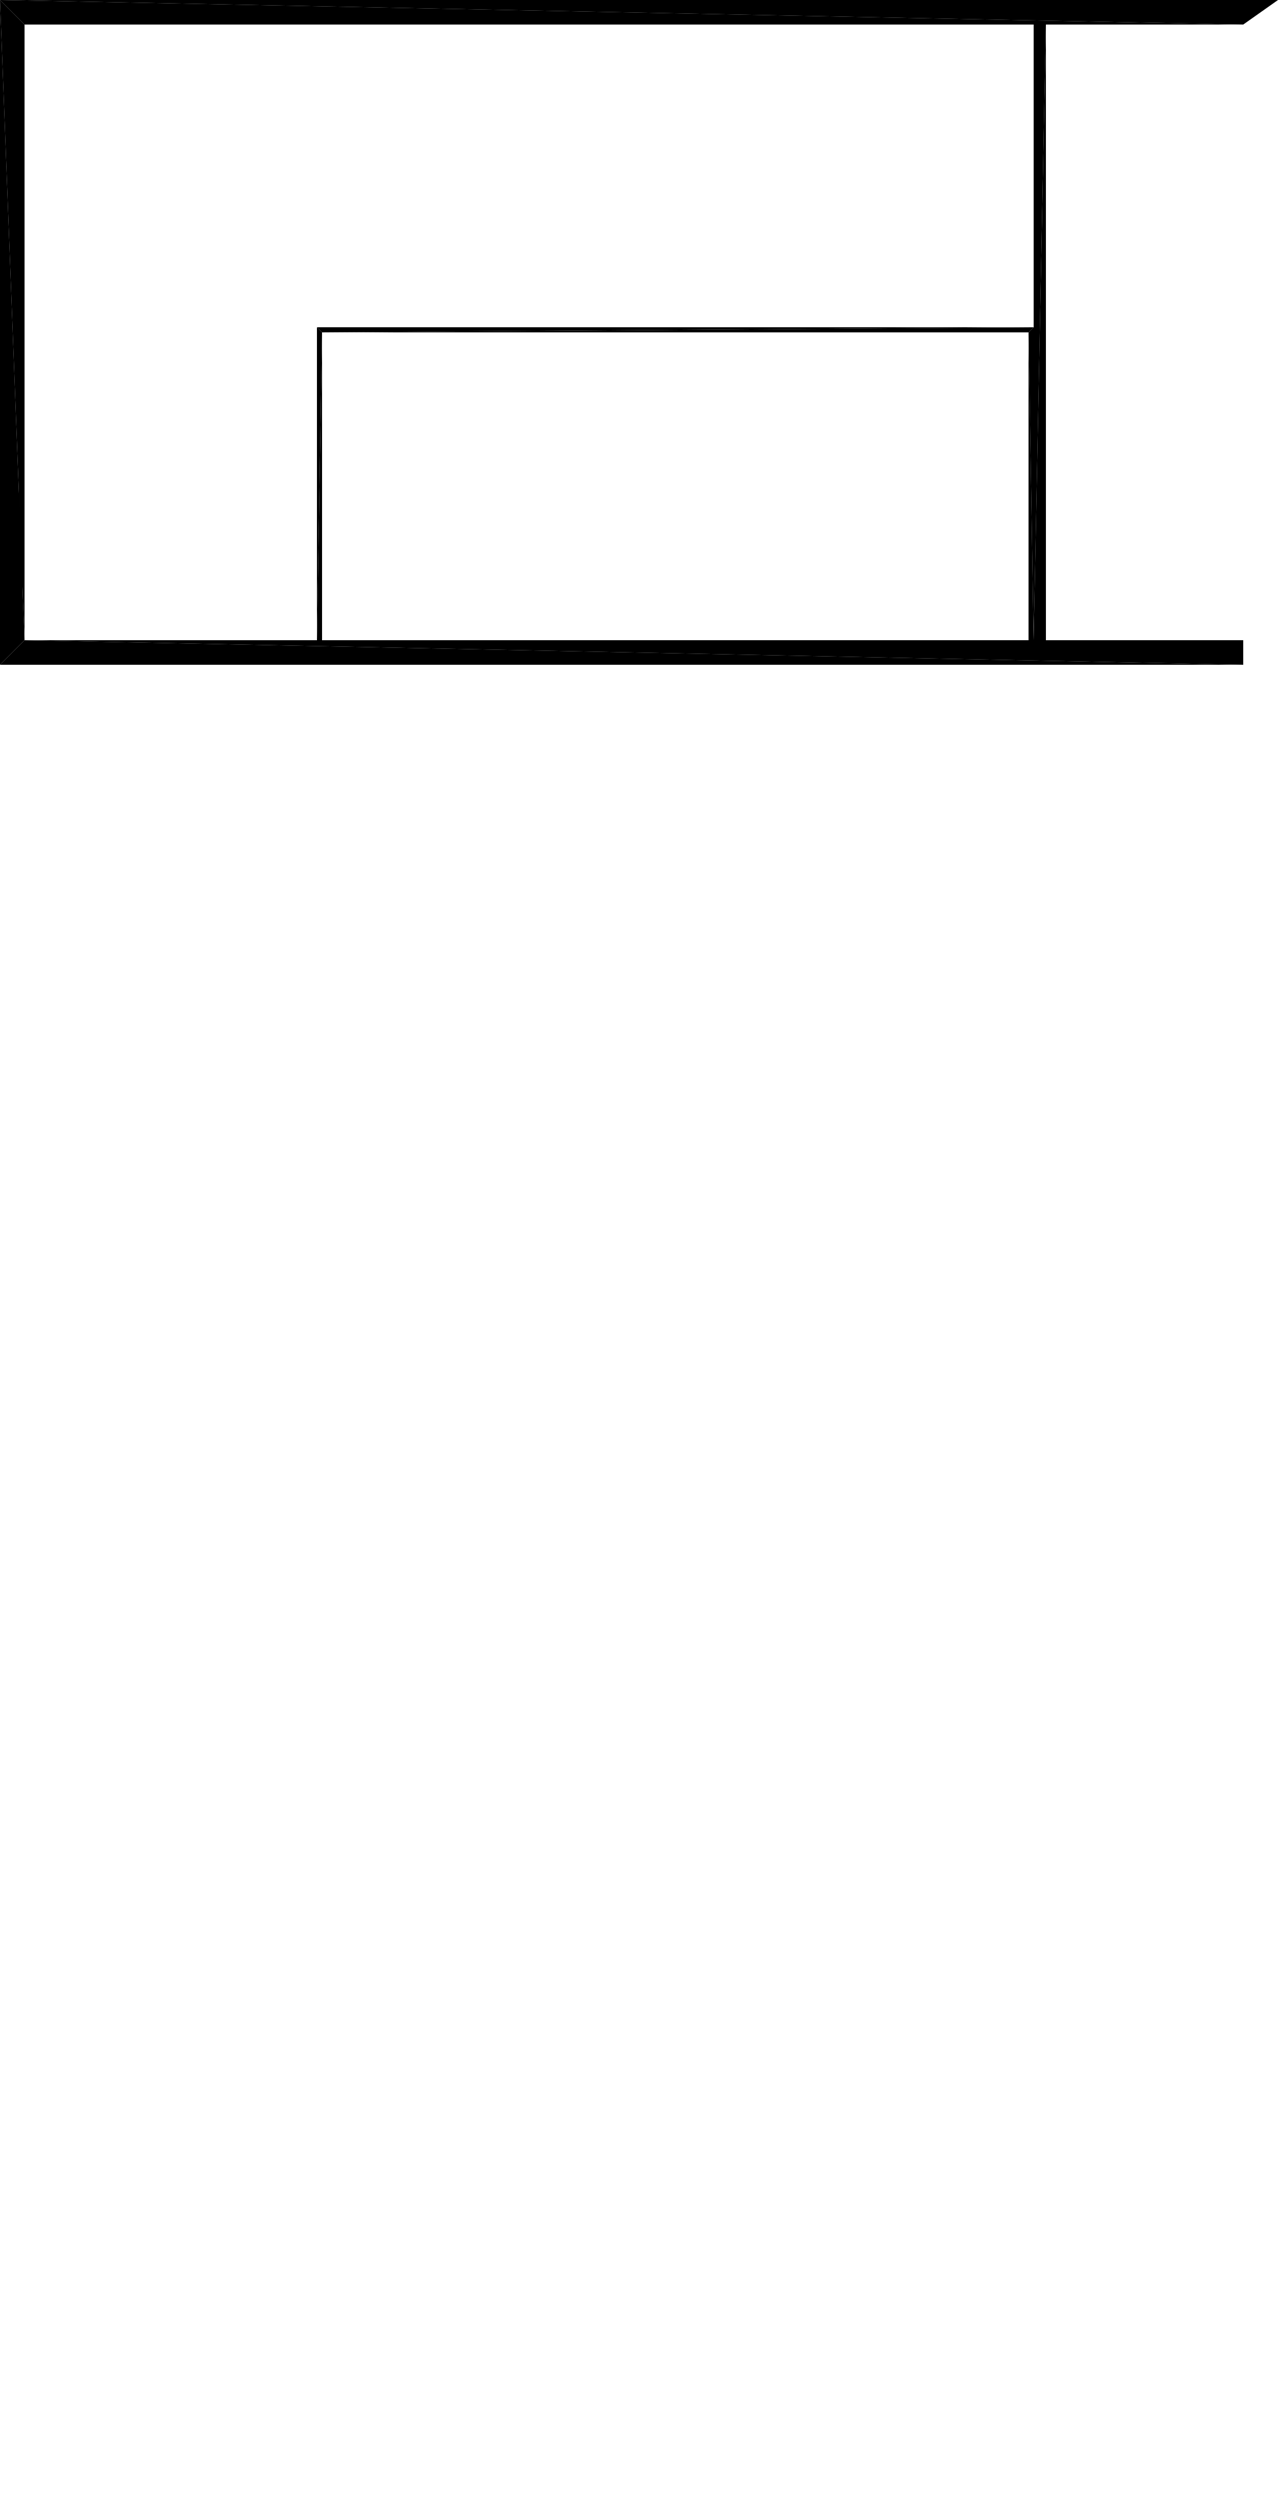 <?xml version="1.0" encoding="UTF-8"?>
<!DOCTYPE svg PUBLIC "-//W3C//DTD SVG 1.1//EN" "http://www.w3.org/Graphics/SVG/1.1/DTD/svg11.dtd">

<svg xmlns="http://www.w3.org/2000/svg" xmlns:xlink="http://www.w3.org/1999/xlink"
xmlns:ev="http://www.w3.org/2001/xml-events" version="1.1" baseProfile="tiny"
width="12.5cm" height="24.443cm" viewBox="-6.074 -24.443 12.5 24.443">
<title>1xoYLVRkGr0I$IJ4eMtu0T_4.0</title>
<desc>Floorplan of floor 4.0 of building 1xoYLVRkGr0I$IJ4eMtu0T in scale 1:100</desc>
    <polygon points="6.086 -24.203 6.426 -24.443 -6.074 -24.443" style="fill:black; stroke-width:0"/>
    <polygon points="-5.834 -24.203 6.086 -24.203 -6.074 -24.443" style="fill:black; stroke-width:0"/>
    <polygon points="-6.074 -17.943 6.086 -17.943 -5.834 -18.183" style="fill:black; stroke-width:0"/>
    <polygon points="6.086 -17.943 6.086 -18.183 -5.834 -18.183" style="fill:black; stroke-width:0"/>
    <polygon points="-6.074 -17.943 -5.834 -18.183 -6.074 -24.443" style="fill:black; stroke-width:0"/>
    <polygon points="-5.834 -18.183 -5.834 -24.203 -6.074 -24.443" style="fill:black; stroke-width:0"/>
    <polygon points="4.036 -24.203 4.036 -18.183 4.156 -24.203" style="fill:black; stroke-width:0"/>
    <polygon points="4.036 -18.183 4.156 -18.183 4.156 -24.203" style="fill:black; stroke-width:0"/>
    <polygon points="4.036 -21.243 3.986 -21.193 4.036 -18.183" style="fill:black; stroke-width:0"/>
    <polygon points="4.036 -18.183 3.986 -21.193 3.986 -18.183" style="fill:black; stroke-width:0"/>
    <polygon points="-2.974 -21.243 -2.924 -21.193 4.036 -21.243" style="fill:black; stroke-width:0"/>
    <polygon points="4.036 -21.243 -2.924 -21.193 3.986 -21.193" style="fill:black; stroke-width:0"/>
    <polygon points="-2.974 -18.183 -2.924 -18.183 -2.924 -21.193" style="fill:black; stroke-width:0"/>
    <polygon points="-2.974 -18.183 -2.924 -21.193 -2.974 -21.243" style="fill:black; stroke-width:0"/>
    <polygon points="-5.885 -18.183 -5.855 -18.183 -5.885 -20.183" style="fill:black; stroke-width:0"/>
    <polygon points="-5.885 -20.183 -5.855 -18.183 -5.855 -20.183" style="fill:black; stroke-width:0"/>
    <polygon points="-5.885 -20.183 -5.855 -18.183 -5.885 -18.183" style="fill:black; stroke-width:0"/>
    <polygon points="-5.855 -20.183 -5.855 -18.183 -5.885 -20.183" style="fill:black; stroke-width:0"/>
    <polygon points="-5.885 -18.183 -5.855 -18.183 -5.885 -20.183" style="fill:black; stroke-width:0"/>
    <polygon points="-5.885 -20.183 -5.855 -18.183 -5.855 -20.183" style="fill:black; stroke-width:0"/>
    <polygon points="-5.885 -20.183 -5.855 -18.183 -5.885 -18.183" style="fill:black; stroke-width:0"/>
    <polygon points="-5.855 -20.183 -5.855 -18.183 -5.885 -20.183" style="fill:black; stroke-width:0"/>
    <polygon points="-5.885 -18.183 -5.855 -18.183 -5.885 -20.183" style="fill:black; stroke-width:0"/>
    <polygon points="-5.885 -20.183 -5.855 -18.183 -5.855 -20.183" style="fill:black; stroke-width:0"/>
    <polygon points="-5.885 -20.183 -5.855 -18.183 -5.885 -18.183" style="fill:black; stroke-width:0"/>
    <polygon points="-5.855 -20.183 -5.855 -18.183 -5.885 -20.183" style="fill:black; stroke-width:0"/>
    <polygon points="-5.885 -18.183 -5.855 -18.183 -5.885 -20.183" style="fill:black; stroke-width:0"/>
    <polygon points="-5.885 -20.183 -5.855 -18.183 -5.855 -20.183" style="fill:black; stroke-width:0"/>
    <polygon points="-5.885 -20.183 -5.855 -18.183 -5.885 -18.183" style="fill:black; stroke-width:0"/>
    <polygon points="-5.855 -20.183 -5.855 -18.183 -5.885 -20.183" style="fill:black; stroke-width:0"/>
    <polygon points="-5.885 -18.183 -5.855 -18.183 -5.885 -20.183" style="fill:black; stroke-width:0"/>
    <polygon points="-5.885 -20.183 -5.855 -18.183 -5.855 -20.183" style="fill:black; stroke-width:0"/>
    <polygon points="-5.885 -20.183 -5.855 -18.183 -5.885 -18.183" style="fill:black; stroke-width:0"/>
    <polygon points="-5.855 -20.183 -5.855 -18.183 -5.885 -20.183" style="fill:black; stroke-width:0"/>
    <polygon points="-5.885 -18.183 -5.855 -18.183 -5.885 -20.183" style="fill:black; stroke-width:0"/>
    <polygon points="-5.885 -20.183 -5.855 -18.183 -5.855 -20.183" style="fill:black; stroke-width:0"/>
    <polygon points="-5.885 -20.183 -5.855 -18.183 -5.885 -18.183" style="fill:black; stroke-width:0"/>
    <polygon points="-5.855 -20.183 -5.855 -18.183 -5.885 -20.183" style="fill:black; stroke-width:0"/>
    <polygon points="-5.885 -18.183 -5.855 -18.183 -5.885 -20.183" style="fill:black; stroke-width:0"/>
    <polygon points="-5.885 -20.183 -5.855 -18.183 -5.855 -20.183" style="fill:black; stroke-width:0"/>
    <polygon points="-5.885 -20.183 -5.855 -18.183 -5.885 -18.183" style="fill:black; stroke-width:0"/>
    <polygon points="-5.855 -20.183 -5.855 -18.183 -5.885 -20.183" style="fill:black; stroke-width:0"/>
    <polygon points="-5.885 -18.183 -5.855 -18.183 -5.885 -20.183" style="fill:black; stroke-width:0"/>
    <polygon points="-5.885 -20.183 -5.855 -18.183 -5.855 -20.183" style="fill:black; stroke-width:0"/>
    <polygon points="-5.885 -20.183 -5.855 -18.183 -5.885 -18.183" style="fill:black; stroke-width:0"/>
    <polygon points="-5.855 -20.183 -5.855 -18.183 -5.885 -20.183" style="fill:black; stroke-width:0"/>
    <polygon points="-5.885 -18.183 -5.855 -18.183 -5.885 -20.183" style="fill:black; stroke-width:0"/>
    <polygon points="-5.885 -20.183 -5.855 -18.183 -5.855 -20.183" style="fill:black; stroke-width:0"/>
    <polygon points="-5.885 -20.183 -5.855 -18.183 -5.885 -18.183" style="fill:black; stroke-width:0"/>
    <polygon points="-5.855 -20.183 -5.855 -18.183 -5.885 -20.183" style="fill:black; stroke-width:0"/>
    <polygon points="-5.885 -18.183 -5.855 -18.183 -5.885 -20.183" style="fill:black; stroke-width:0"/>
    <polygon points="-5.885 -20.183 -5.855 -18.183 -5.855 -20.183" style="fill:black; stroke-width:0"/>
    <polygon points="-5.885 -20.183 -5.855 -18.183 -5.885 -18.183" style="fill:black; stroke-width:0"/>
    <polygon points="-5.855 -20.183 -5.855 -18.183 -5.885 -20.183" style="fill:black; stroke-width:0"/>
    <polygon points="-5.885 -18.183 -5.855 -18.183 -5.885 -20.183" style="fill:black; stroke-width:0"/>
    <polygon points="-5.885 -20.183 -5.855 -18.183 -5.855 -20.183" style="fill:black; stroke-width:0"/>
    <polygon points="-5.885 -20.183 -5.855 -18.183 -5.885 -18.183" style="fill:black; stroke-width:0"/>
    <polygon points="-5.855 -20.183 -5.855 -18.183 -5.885 -20.183" style="fill:black; stroke-width:0"/>
    <polygon points="-5.885 -18.183 -5.855 -18.183 -5.885 -20.183" style="fill:black; stroke-width:0"/>
    <polygon points="-5.885 -20.183 -5.855 -18.183 -5.855 -20.183" style="fill:black; stroke-width:0"/>
    <polygon points="-5.885 -20.183 -5.855 -18.183 -5.885 -18.183" style="fill:black; stroke-width:0"/>
    <polygon points="-5.855 -20.183 -5.855 -18.183 -5.885 -20.183" style="fill:black; stroke-width:0"/>
</svg>
